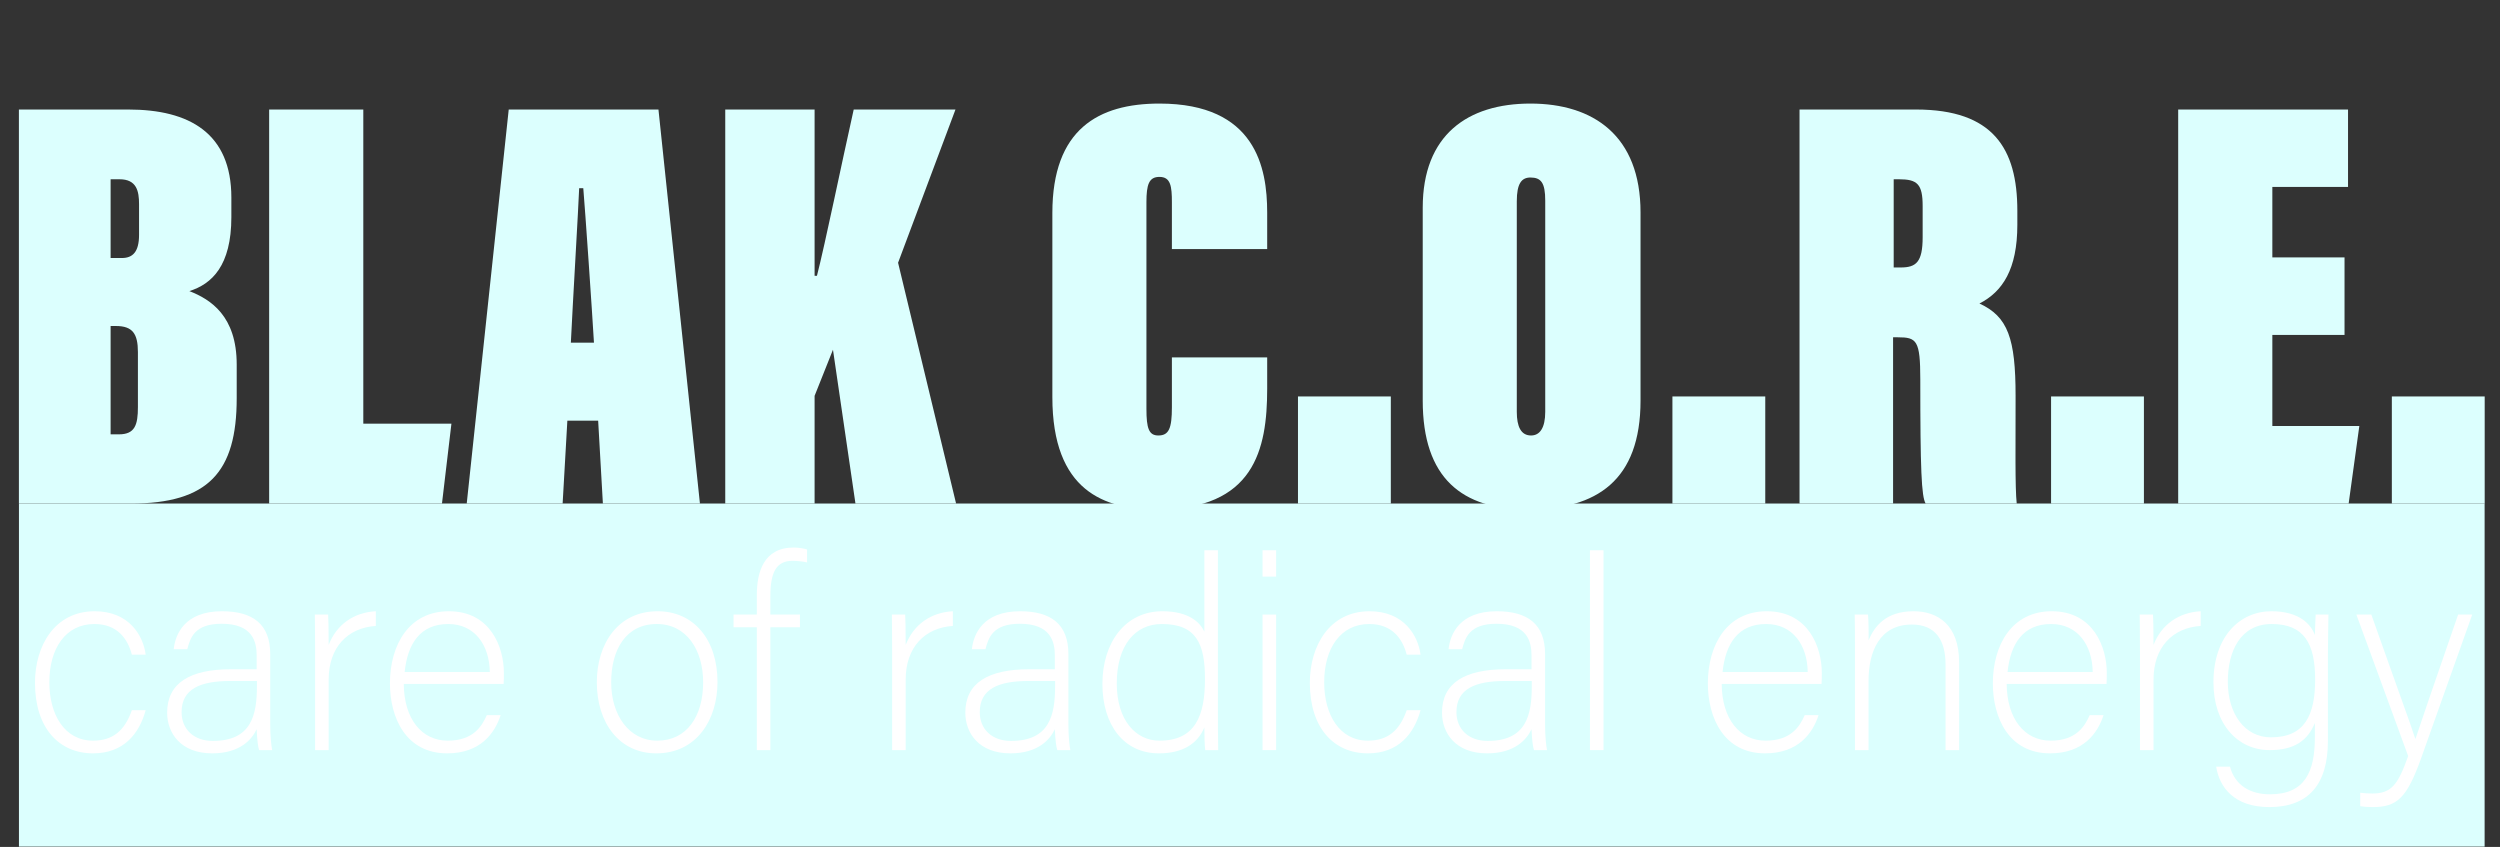 <?xml version="1.0" encoding="UTF-8" standalone="no"?>
<svg
   width="446.395pt"
   height="151.226pt"
   viewBox="0 0 446.395 151.226"
   version="1.1"
   id="svg57"
   sodipodi:docname="BLAKCORE_logo.svg"
   inkscape:version="1.3.2 (091e20ef0f, 2023-11-25)"
   xmlns:inkscape="http://www.inkscape.org/namespaces/inkscape"
   xmlns:sodipodi="http://sodipodi.sourceforge.net/DTD/sodipodi-0.dtd"
   xmlns:xlink="http://www.w3.org/1999/xlink"
   xmlns="http://www.w3.org/2000/svg"
   xmlns:svg="http://www.w3.org/2000/svg">
  <rect x="0" y="0" width="446.395" height="151.226" fill="#333333" stroke="none"/>
  <sodipodi:namedview
     id="namedview57"
     pagecolor="#505050"
     bordercolor="#eeeeee"
     borderopacity="1"
     inkscape:showpageshadow="0"
     inkscape:pageopacity="0"
     inkscape:pagecheckerboard="0"
     inkscape:deskcolor="#505050"
     inkscape:document-units="pt"
     inkscape:zoom="1.502033"
     inkscape:cx="69.239491"
     inkscape:cy="254.65486"
     inkscape:window-width="2560"
     inkscape:window-height="1371"
     inkscape:window-x="0"
     inkscape:window-y="32"
     inkscape:window-maximized="1"
     inkscape:current-layer="svg57" />
  <defs
     id="defs22">
    <g
       id="g21">
      <g
         id="glyph-0-0">
        <path
           d="M 3.375 0 L 23.344 0 C 37.188 0 42.266 -5.594 42.266 -18.812 L 42.266 -24.828 C 42.266 -33.5 37.609 -36.453 33.812 -37.938 C 37.828 -39.203 41.312 -42.469 41.312 -51.141 L 41.312 -54.625 C 41.312 -66.141 33.812 -70.359 22.922 -70.359 L 3.375 -70.359 Z M 19.75 -43.844 L 19.75 -57.906 L 21.344 -57.906 C 24.406 -57.906 24.828 -55.781 24.828 -53.469 L 24.828 -47.969 C 24.828 -44.906 23.672 -43.844 21.766 -43.844 Z M 19.75 -31.703 L 20.703 -31.703 C 23.672 -31.703 24.625 -30.328 24.625 -27.047 L 24.625 -17.219 C 24.625 -14.047 24.094 -12.359 21.234 -12.359 L 19.75 -12.359 Z M 19.75 -31.703 "
           id="path1" />
      </g>
      <g
         id="glyph-0-1">
        <path
           d="M 3.375 0 L 34.234 0 L 35.922 -14.266 L 20.188 -14.266 L 20.188 -70.359 L 3.375 -70.359 Z M 3.375 0 "
           id="path2" />
      </g>
      <g
         id="glyph-0-2">
        <path
           d="M 24.625 -14.797 L 25.469 0 L 42.797 0 L 35.391 -70.359 L 8.656 -70.359 C 8.656 -70.359 1.156 0 1.156 0 L 18.281 0 L 19.125 -14.797 Z M 19.75 -28.734 C 20.078 -35.609 21.125 -53.25 21.234 -56.312 L 21.969 -56.312 C 22.297 -52.516 23.562 -34.125 23.875 -28.734 Z M 19.75 -28.734 "
           id="path3" />
      </g>
      <g
         id="glyph-0-3">
        <path
           d="M 3.375 0 L 19.328 0 L 19.328 -19.234 L 22.609 -27.469 L 26.625 0 L 44.594 0 L 34.234 -43 L 44.484 -70.359 L 26.312 -70.359 C 24.094 -60.438 21.234 -46.484 19.75 -40.672 L 19.328 -40.672 L 19.328 -70.359 L 3.375 -70.359 Z M 3.375 0 "
           id="path4" />
      </g>
      <g
         id="glyph-0-4" />
      <g
         id="glyph-0-5">
        <path
           d="M 24.297 -26.094 L 24.297 -17.219 C 24.297 -13.422 23.766 -12.156 21.875 -12.156 C 20.188 -12.156 19.75 -13.422 19.75 -16.906 L 19.75 -53.781 C 19.75 -56.953 20.188 -58.328 22.078 -58.328 C 24.094 -58.328 24.297 -56.625 24.297 -53.781 L 24.297 -45.438 L 41.312 -45.438 L 41.312 -51.984 C 41.312 -59.906 39.297 -71.422 22.078 -71.422 C 11.203 -71.422 2.953 -66.875 2.953 -51.875 L 2.953 -19.016 C 2.953 -2.219 12.25 1.062 21.656 1.062 C 38.984 1.062 41.312 -9.609 41.312 -20.5 L 41.312 -26.094 Z M 24.297 -26.094 "
           id="path5" />
      </g>
      <g
         id="glyph-0-6">
        <path
           d="M 19.328 0 L 19.328 -19.125 L 2.75 -19.125 L 2.75 0 Z M 19.328 0 "
           id="path6" />
      </g>
      <g
         id="glyph-0-7">
        <path
           d="M 22.188 -71.422 C 10.984 -71.422 2.953 -65.828 2.953 -52.828 L 2.953 -18.391 C 2.953 -4.547 9.938 1.062 21.766 1.062 C 34.016 1.062 41.844 -4.125 41.844 -18.391 L 41.844 -51.984 C 41.844 -65.719 33.391 -71.422 22.188 -71.422 Z M 22.188 -58.219 C 24.094 -58.219 24.828 -57.266 24.828 -54.094 L 24.828 -16.375 C 24.828 -13.531 23.875 -12.156 22.297 -12.156 C 20.5 -12.156 19.75 -13.734 19.75 -16.375 L 19.75 -53.984 C 19.75 -57.156 20.609 -58.219 22.188 -58.219 Z M 22.188 -58.219 "
           id="path7" />
      </g>
      <g
         id="glyph-0-8">
        <path
           d="M 20.922 -29.688 C 24.297 -29.688 24.938 -29.156 24.938 -22.188 C 24.938 -6.125 25.141 -1.266 25.891 0 L 42.156 0 C 41.844 -2.75 41.953 -10.781 41.953 -19.234 C 41.953 -29.484 40.578 -33.391 35.5 -35.719 C 39.625 -37.828 42.266 -41.844 42.266 -49.766 L 42.266 -52.297 C 42.266 -63.391 37.938 -70.359 24.188 -70.359 L 3.375 -70.359 L 3.375 0 L 20.078 0 L 20.078 -29.688 Z M 20.188 -57.906 L 21.125 -57.906 C 24.406 -57.906 25.359 -57.047 25.359 -53.141 L 25.359 -47.547 C 25.359 -43.109 24.188 -42.156 21.453 -42.156 L 20.188 -42.156 Z M 20.188 -57.906 "
           id="path8" />
      </g>
      <g
         id="glyph-0-9">
        <path
           d="M 33.078 -43.953 L 20.188 -43.953 L 20.188 -56.531 L 33.703 -56.531 L 33.703 -70.359 L 3.375 -70.359 L 3.375 0 L 33.812 0 L 35.719 -13.844 L 20.188 -13.844 L 20.188 -30.109 L 33.078 -30.109 Z M 33.078 -43.953 "
           id="path9" />
      </g>
      <g
         id="glyph-1-0">
        <path
           d="M 19.328 -7.125 C 18.062 -3.484 15.938 -1.688 12.391 -1.688 C 7.312 -1.688 4.594 -6.344 4.594 -12.109 C 4.594 -18.156 7.5 -22.516 12.641 -22.516 C 16.75 -22.516 18.594 -19.859 19.328 -17.047 L 21.797 -17.047 C 21.359 -20.438 18.844 -24.797 12.688 -24.797 C 5.562 -24.797 2.031 -18.641 2.031 -12.016 C 2.031 -3.922 6.344 0.578 12.391 0.578 C 17.812 0.578 20.625 -2.859 21.797 -7.125 Z M 19.328 -7.125 "
           id="path10" />
      </g>
      <g
         id="glyph-1-1">
        <path
           d="M 20.578 -17.141 C 20.578 -22.469 17.484 -24.797 11.953 -24.797 C 5.281 -24.797 3.625 -20.672 3.344 -18.016 L 5.766 -18.016 C 6.297 -20 7.016 -22.562 11.906 -22.562 C 17.438 -22.562 18.156 -19.328 18.156 -16.906 L 18.156 -14.438 C 17.188 -14.438 15.594 -14.438 13.562 -14.438 C 6.297 -14.438 2.172 -12.016 2.172 -6.688 C 2.172 -3.047 4.594 0.578 10.219 0.578 C 15.203 0.578 17.328 -1.938 18.156 -3.734 C 18.25 -1.641 18.406 -0.578 18.594 0 L 20.922 0 C 20.766 -0.781 20.578 -2.469 20.578 -4.594 Z M 18.203 -11.469 C 18.203 -6.25 17.234 -1.641 10.312 -1.641 C 6.922 -1.641 4.75 -3.734 4.75 -6.781 C 4.75 -10.938 8.094 -12.344 13.469 -12.344 C 15.062 -12.344 17.281 -12.344 18.203 -12.344 Z M 18.203 -11.469 "
           id="path11" />
      </g>
      <g
         id="glyph-1-2">
        <path
           d="M 3.969 0 L 6.391 0 L 6.391 -12.594 C 6.391 -18.359 9.781 -21.844 14.812 -22.172 L 14.812 -24.797 C 10.891 -24.594 7.797 -22.422 6.391 -18.781 C 6.391 -21.891 6.344 -23.438 6.297 -24.203 L 3.922 -24.203 C 3.922 -23.438 3.969 -21.688 3.969 -17.625 Z M 3.969 0 "
           id="path12" />
      </g>
      <g
         id="glyph-1-3">
        <path
           d="M 22.328 -11.812 C 22.375 -12.438 22.375 -13.125 22.375 -13.797 C 22.375 -18.359 20 -24.797 12.547 -24.797 C 5.469 -24.797 2.031 -18.844 2.031 -11.906 C 2.031 -5.766 4.891 0.578 12.25 0.578 C 18.203 0.578 20.766 -3.047 21.797 -6.25 L 19.328 -6.25 C 18.453 -4.266 16.906 -1.688 12.344 -1.688 C 7.703 -1.688 4.547 -5.562 4.5 -11.812 Z M 19.859 -13.953 Z M 4.656 -13.953 C 5.188 -19.031 7.453 -22.516 12.438 -22.516 C 17.188 -22.516 19.797 -18.734 19.859 -13.953 Z M 4.656 -13.953 "
           id="path13" />
      </g>
      <g
         id="glyph-1-4" />
      <g
         id="glyph-1-5">
        <path
           d="M 12.875 -24.797 C 5.859 -24.797 2.031 -19.031 2.031 -12.109 C 2.031 -4.797 6.094 0.578 12.641 0.578 C 19.859 0.578 23.578 -5.422 23.578 -12.156 C 23.578 -19.75 19.328 -24.797 12.875 -24.797 Z M 12.734 -22.516 C 18.109 -22.516 21.016 -17.812 21.016 -12.109 C 21.016 -6 18.062 -1.688 12.828 -1.688 C 7.703 -1.688 4.594 -6.344 4.594 -12.109 C 4.594 -17.922 7.219 -22.516 12.734 -22.516 Z M 12.734 -22.516 "
           id="path14" />
      </g>
      <g
         id="glyph-1-6">
        <path
           d="M 7.016 0 L 7.016 -21.938 L 12.297 -21.938 L 12.297 -24.203 L 7.016 -24.203 L 7.016 -27.547 C 7.016 -31.766 8.094 -33.797 10.938 -33.797 C 11.672 -33.797 12.828 -33.703 13.562 -33.516 L 13.562 -35.828 C 12.984 -36.031 11.906 -36.172 11.188 -36.172 C 5.766 -36.172 4.594 -31.719 4.594 -27.656 L 4.594 -24.203 L 0.438 -24.203 L 0.438 -21.938 L 4.594 -21.938 L 4.594 0 Z M 7.016 0 "
           id="path15" />
      </g>
      <g
         id="glyph-1-7">
        <path
           d="M 20.234 -35.688 L 20.234 -21.156 C 19.516 -22.703 17.578 -24.797 12.734 -24.797 C 6.156 -24.797 2.031 -19.266 2.031 -11.812 C 2.031 -4.547 5.812 0.578 12.109 0.578 C 16.312 0.578 19.031 -1.109 20.234 -4.062 C 20.234 -2.859 20.281 -0.578 20.391 0 L 22.703 0 C 22.656 -2.422 22.656 -4.656 22.656 -6.969 L 22.656 -35.688 Z M 12.641 -22.516 C 18.844 -22.516 20.344 -18.938 20.344 -12.688 C 20.344 -6.094 18.594 -1.688 12.203 -1.688 C 8.031 -1.688 4.594 -5.281 4.594 -11.906 C 4.594 -18.688 7.844 -22.516 12.641 -22.516 Z M 12.641 -22.516 "
           id="path16" />
      </g>
      <g
         id="glyph-1-8">
        <path
           d="M 3.969 0 L 6.391 0 L 6.391 -24.203 L 3.969 -24.203 Z M 3.969 -30.984 L 6.391 -30.984 L 6.391 -35.688 L 3.969 -35.688 Z M 3.969 -30.984 "
           id="path17" />
      </g>
      <g
         id="glyph-1-9">
        <path
           d="M 6.391 0 L 6.391 -35.688 L 3.969 -35.688 L 3.969 0 Z M 6.391 0 "
           id="path18" />
      </g>
      <g
         id="glyph-1-10">
        <path
           d="M 3.969 0 L 6.391 0 L 6.391 -12.344 C 6.391 -17.625 8.375 -22.422 14.141 -22.422 C 18.359 -22.422 20.141 -19.609 20.141 -15.297 L 20.141 0 L 22.562 0 L 22.562 -15.688 C 22.562 -22.375 18.734 -24.797 14.438 -24.797 C 9.438 -24.797 7.453 -22.078 6.391 -19.609 C 6.438 -20.281 6.391 -23.438 6.297 -24.203 L 3.922 -24.203 C 3.969 -22.281 3.969 -20.234 3.969 -18.109 Z M 3.969 0 "
           id="path19" />
      </g>
      <g
         id="glyph-1-11">
        <path
           d="M 22.469 -17.188 C 22.469 -19.516 22.562 -23.344 22.562 -24.203 L 20.281 -24.203 C 20.234 -23.625 20.188 -21.938 20.141 -20.531 C 19.469 -22.469 17.328 -24.797 12.391 -24.797 C 6.688 -24.797 2.031 -20.234 2.031 -12.109 C 2.031 -4.594 6.391 0 12.062 0 C 16.469 0 18.844 -1.688 20.141 -4.844 C 20.141 -4.844 20.141 -2.328 20.141 -2.328 C 20.141 3.828 18.406 7.891 12.109 7.891 C 8.625 7.891 5.859 6.297 4.984 2.953 L 2.516 2.953 C 3.094 6.641 5.719 10.172 12.016 10.172 C 19.031 10.172 22.469 6.094 22.469 -1.641 Z M 12.438 -22.516 C 18.25 -22.516 20.188 -18.984 20.188 -12.594 C 20.188 -6.297 18.359 -2.281 12.297 -2.281 C 7.656 -2.281 4.594 -6.438 4.594 -12.203 C 4.594 -17.719 6.875 -22.516 12.438 -22.516 Z M 12.438 -22.516 "
           id="path20" />
      </g>
      <g
         id="glyph-1-12">
        <path
           d="M 0.672 -24.203 L 9.922 1.062 C 8.141 6.047 7.016 7.75 3.531 7.75 C 2.766 7.75 2.078 7.703 1.359 7.609 L 1.359 10.016 C 2.125 10.125 2.719 10.172 3.578 10.172 C 7.938 10.172 9.688 8.578 12.25 1.406 C 12.25 1.406 21.359 -24.203 21.359 -24.203 L 18.844 -24.203 C 14.141 -10.609 12.203 -4.984 11.234 -2.031 L 11.188 -2.031 C 10.359 -4.656 8.234 -10.359 3.344 -24.203 Z M 0.672 -24.203 "
           id="path21" />
      </g>
    </g>
    <clipPath
       id="clip-0">
      <path
         clip-rule="nonzero"
         d="M 3 89 L 444 89 L 444 151.164 L 3 151.164 Z M 3 89 "
         id="path22" />
    </clipPath>
  </defs>
  <g
     clip-path="url(#clip-0)"
     id="g23"
     style="fill:#dcfffe;fill-opacity:1">
    <path
       fill-rule="nonzero"
       fill="rgb(13.73%, 12.16%, 12.549%)"
       fill-opacity="1"
       d="M 3.383 151.164 L 443.648 151.164 L 443.648 89.914 L 3.383 89.914 Z M 3.383 151.164 "
       id="path23"
       style="fill:#dcfffe;fill-opacity:1" />
  </g>
  <g
     fill="rgb(13.73%, 12.16%, 12.549%)"
     fill-opacity="1"
     id="g28"
     style="fill:#dcfffe;fill-opacity:1">
    <use
       xlink:href="#glyph-0-0"
       x="0"
       y="89.915"
       id="use23"
       style="fill:#dcfffe;fill-opacity:1" />
    <use
       xlink:href="#glyph-0-1"
       x="44.683"
       y="89.915"
       id="use24"
       style="fill:#dcfffe;fill-opacity:1" />
    <use
       xlink:href="#glyph-0-2"
       x="82.181"
       y="89.915"
       id="use25"
       style="fill:#dcfffe;fill-opacity:1" />
    <use
       xlink:href="#glyph-0-3"
       x="126.124"
       y="89.915"
       id="use26"
       style="fill:#dcfffe;fill-opacity:1" />
    <use
       xlink:href="#glyph-0-4"
       x="171.758"
       y="89.915"
       id="use27"
       style="fill:#dcfffe;fill-opacity:1" />
    <use
       xlink:href="#glyph-0-5"
       x="184.954"
       y="89.915"
       id="use28"
       style="fill:#dcfffe;fill-opacity:1" />
  </g>
  <g
     fill="rgb(13.73%, 12.16%, 12.549%)"
     fill-opacity="1"
     id="g32"
     style="fill:#dcfffe;fill-opacity:1">
    <use
       xlink:href="#glyph-0-6"
       x="229.014"
       y="89.915"
       id="use29"
       style="fill:#dcfffe;fill-opacity:1" />
    <use
       xlink:href="#glyph-0-7"
       x="251.086"
       y="89.915"
       id="use30"
       style="fill:#dcfffe;fill-opacity:1" />
    <use
       xlink:href="#glyph-0-6"
       x="295.874"
       y="89.915"
       id="use31"
       style="fill:#dcfffe;fill-opacity:1" />
    <use
       xlink:href="#glyph-0-8"
       x="317.946"
       y="89.915"
       id="use32"
       style="fill:#dcfffe;fill-opacity:1" />
  </g>
  <g
     fill="rgb(13.73%, 12.16%, 12.549%)"
     fill-opacity="1"
     id="g34"
     style="fill:#dcfffe;fill-opacity:1">
    <use
       xlink:href="#glyph-0-6"
       x="363.485"
       y="89.915"
       id="use33"
       style="fill:#dcfffe;fill-opacity:1" />
    <use
       xlink:href="#glyph-0-9"
       x="385.557"
       y="89.915"
       id="use34"
       style="fill:#dcfffe;fill-opacity:1" />
  </g>
  <g
     fill="rgb(13.73%, 12.16%, 12.549%)"
     fill-opacity="1"
     id="g35"
     style="fill:#dcfffe;fill-opacity:1">
    <use
       xlink:href="#glyph-0-6"
       x="424.333"
       y="89.915"
       id="use35"
       style="fill:#dcfffe;fill-opacity:1" />
  </g>
  <g
     fill="rgb(100%, 100%, 100%)"
     fill-opacity="1"
     id="g38">
    <use
       xlink:href="#glyph-1-0"
       x="4.216"
       y="133.939"
       id="use36" />
    <use
       xlink:href="#glyph-1-1"
       x="27.674"
       y="133.939"
       id="use37" />
    <use
       xlink:href="#glyph-1-2"
       x="52.294"
       y="133.939"
       id="use38" />
  </g>
  <g
     fill="rgb(100%, 100%, 100%)"
     fill-opacity="1"
     id="g41">
    <use
       xlink:href="#glyph-1-3"
       x="67.597"
       y="133.939"
       id="use39" />
    <use
       xlink:href="#glyph-1-4"
       x="91.927"
       y="133.939"
       id="use40" />
    <use
       xlink:href="#glyph-1-5"
       x="104.537"
       y="133.939"
       id="use41" />
  </g>
  <g
     fill="rgb(100%, 100%, 100%)"
     fill-opacity="1"
     id="g44">
    <use
       xlink:href="#glyph-1-6"
       x="130.542"
       y="133.939"
       id="use42" />
    <use
       xlink:href="#glyph-1-4"
       x="142.717"
       y="133.939"
       id="use43" />
    <use
       xlink:href="#glyph-1-2"
       x="155.327"
       y="133.939"
       id="use44" />
  </g>
  <g
     fill="rgb(100%, 100%, 100%)"
     fill-opacity="1"
     id="g55">
    <use
       xlink:href="#glyph-1-1"
       x="170.194"
       y="133.939"
       id="use45" />
    <use
       xlink:href="#glyph-1-7"
       x="194.814"
       y="133.939"
       id="use46" />
    <use
       xlink:href="#glyph-1-8"
       x="221.468"
       y="133.939"
       id="use47" />
    <use
       xlink:href="#glyph-1-0"
       x="231.851"
       y="133.939"
       id="use48" />
    <use
       xlink:href="#glyph-1-1"
       x="255.309"
       y="133.939"
       id="use49" />
    <use
       xlink:href="#glyph-1-9"
       x="279.929"
       y="133.939"
       id="use50" />
    <use
       xlink:href="#glyph-1-4"
       x="290.312"
       y="133.939"
       id="use51" />
    <use
       xlink:href="#glyph-1-3"
       x="302.922"
       y="133.939"
       id="use52" />
    <use
       xlink:href="#glyph-1-10"
       x="327.251"
       y="133.939"
       id="use53" />
    <use
       xlink:href="#glyph-1-3"
       x="353.809"
       y="133.939"
       id="use54" />
    <use
       xlink:href="#glyph-1-2"
       x="378.138"
       y="133.939"
       id="use55" />
  </g>
  <g
     fill="rgb(100%, 100%, 100%)"
     fill-opacity="1"
     id="g56">
    <use
       xlink:href="#glyph-1-11"
       x="393.199"
       y="133.939"
       id="use56" />
  </g>
  <g
     fill="rgb(100%, 100%, 100%)"
     fill-opacity="1"
     id="g57">
    <use
       xlink:href="#glyph-1-12"
       x="420.076"
       y="133.939"
       id="use57" />
  </g>
</svg>
